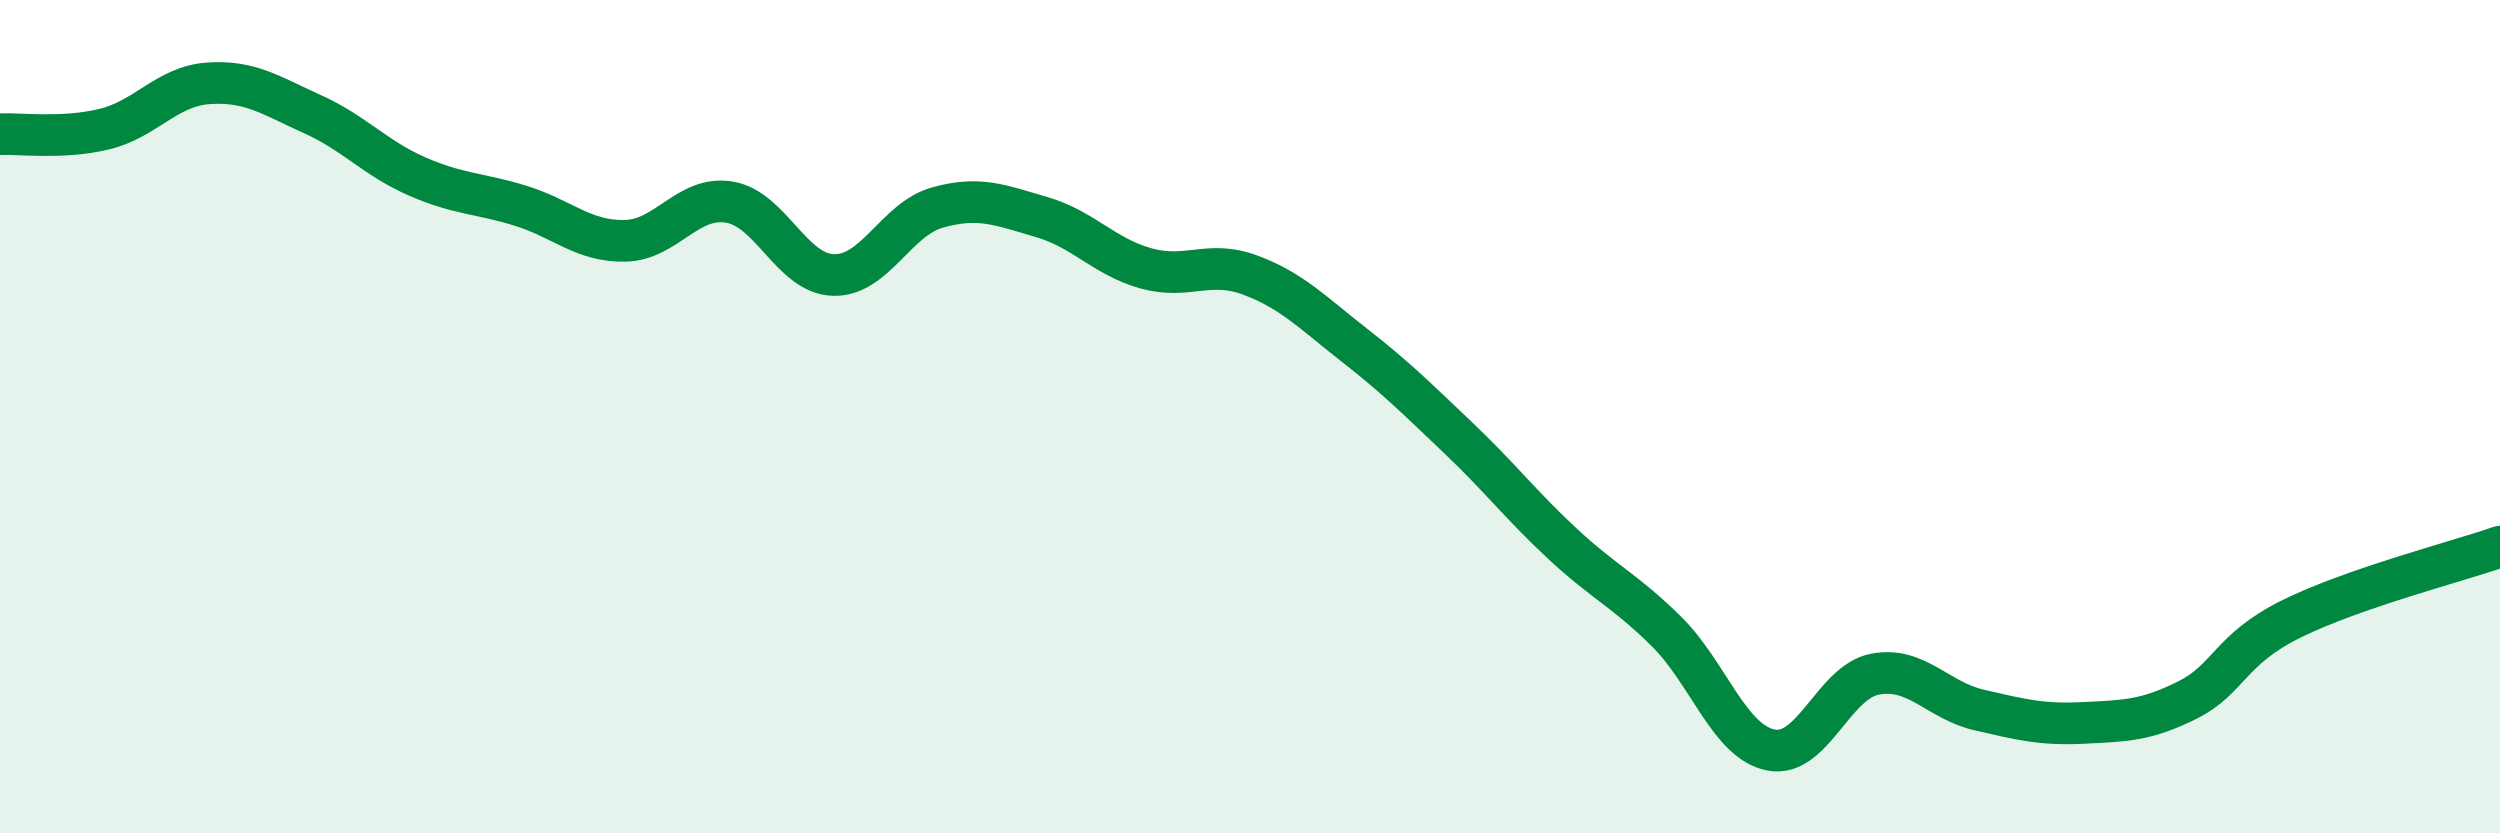 
    <svg width="60" height="20" viewBox="0 0 60 20" xmlns="http://www.w3.org/2000/svg">
      <path
        d="M 0,3.22 C 0.5,3.2 1.5,3.34 2.5,3.1 C 3.5,2.86 4,2.07 5,2 C 6,1.93 6.5,2.29 7.5,2.74 C 8.5,3.19 9,3.79 10,4.23 C 11,4.67 11.5,4.63 12.5,4.94 C 13.5,5.25 14,5.8 15,5.78 C 16,5.76 16.5,4.69 17.5,4.85 C 18.5,5.01 19,6.57 20,6.6 C 21,6.63 21.5,5.26 22.5,4.98 C 23.5,4.7 24,4.92 25,5.21 C 26,5.5 26.5,6.16 27.5,6.44 C 28.5,6.72 29,6.23 30,6.6 C 31,6.97 31.5,7.5 32.5,8.28 C 33.5,9.06 34,9.56 35,10.51 C 36,11.46 36.5,12.12 37.5,13.05 C 38.5,13.98 39,14.17 40,15.16 C 41,16.15 41.5,17.8 42.5,18 C 43.5,18.2 44,16.37 45,16.18 C 46,15.99 46.5,16.81 47.5,17.04 C 48.5,17.27 49,17.4 50,17.35 C 51,17.3 51.5,17.3 52.5,16.8 C 53.5,16.3 53.5,15.59 55,14.85 C 56.5,14.11 59,13.47 60,13.12L60 20L0 20Z"
        fill="#008740"
        opacity="0.1"
        stroke-linecap="round"
        stroke-linejoin="round"
      />
      <path
        d="M 0,3.22 C 0.5,3.2 1.5,3.34 2.5,3.1 C 3.5,2.86 4,2.07 5,2 C 6,1.93 6.5,2.29 7.5,2.74 C 8.5,3.19 9,3.79 10,4.23 C 11,4.67 11.5,4.63 12.5,4.94 C 13.5,5.25 14,5.8 15,5.78 C 16,5.76 16.5,4.69 17.5,4.85 C 18.5,5.01 19,6.57 20,6.6 C 21,6.63 21.5,5.26 22.5,4.98 C 23.5,4.7 24,4.92 25,5.21 C 26,5.5 26.5,6.16 27.5,6.44 C 28.5,6.72 29,6.23 30,6.6 C 31,6.97 31.5,7.5 32.5,8.28 C 33.5,9.06 34,9.56 35,10.51 C 36,11.46 36.5,12.12 37.5,13.05 C 38.5,13.98 39,14.17 40,15.16 C 41,16.15 41.5,17.8 42.5,18 C 43.5,18.2 44,16.37 45,16.18 C 46,15.99 46.5,16.81 47.5,17.04 C 48.5,17.27 49,17.4 50,17.35 C 51,17.3 51.5,17.3 52.5,16.8 C 53.5,16.3 53.5,15.59 55,14.85 C 56.5,14.11 59,13.47 60,13.12"
        stroke="#008740"
        stroke-width="1"
        fill="none"
        stroke-linecap="round"
        stroke-linejoin="round"
      />
    </svg>
  